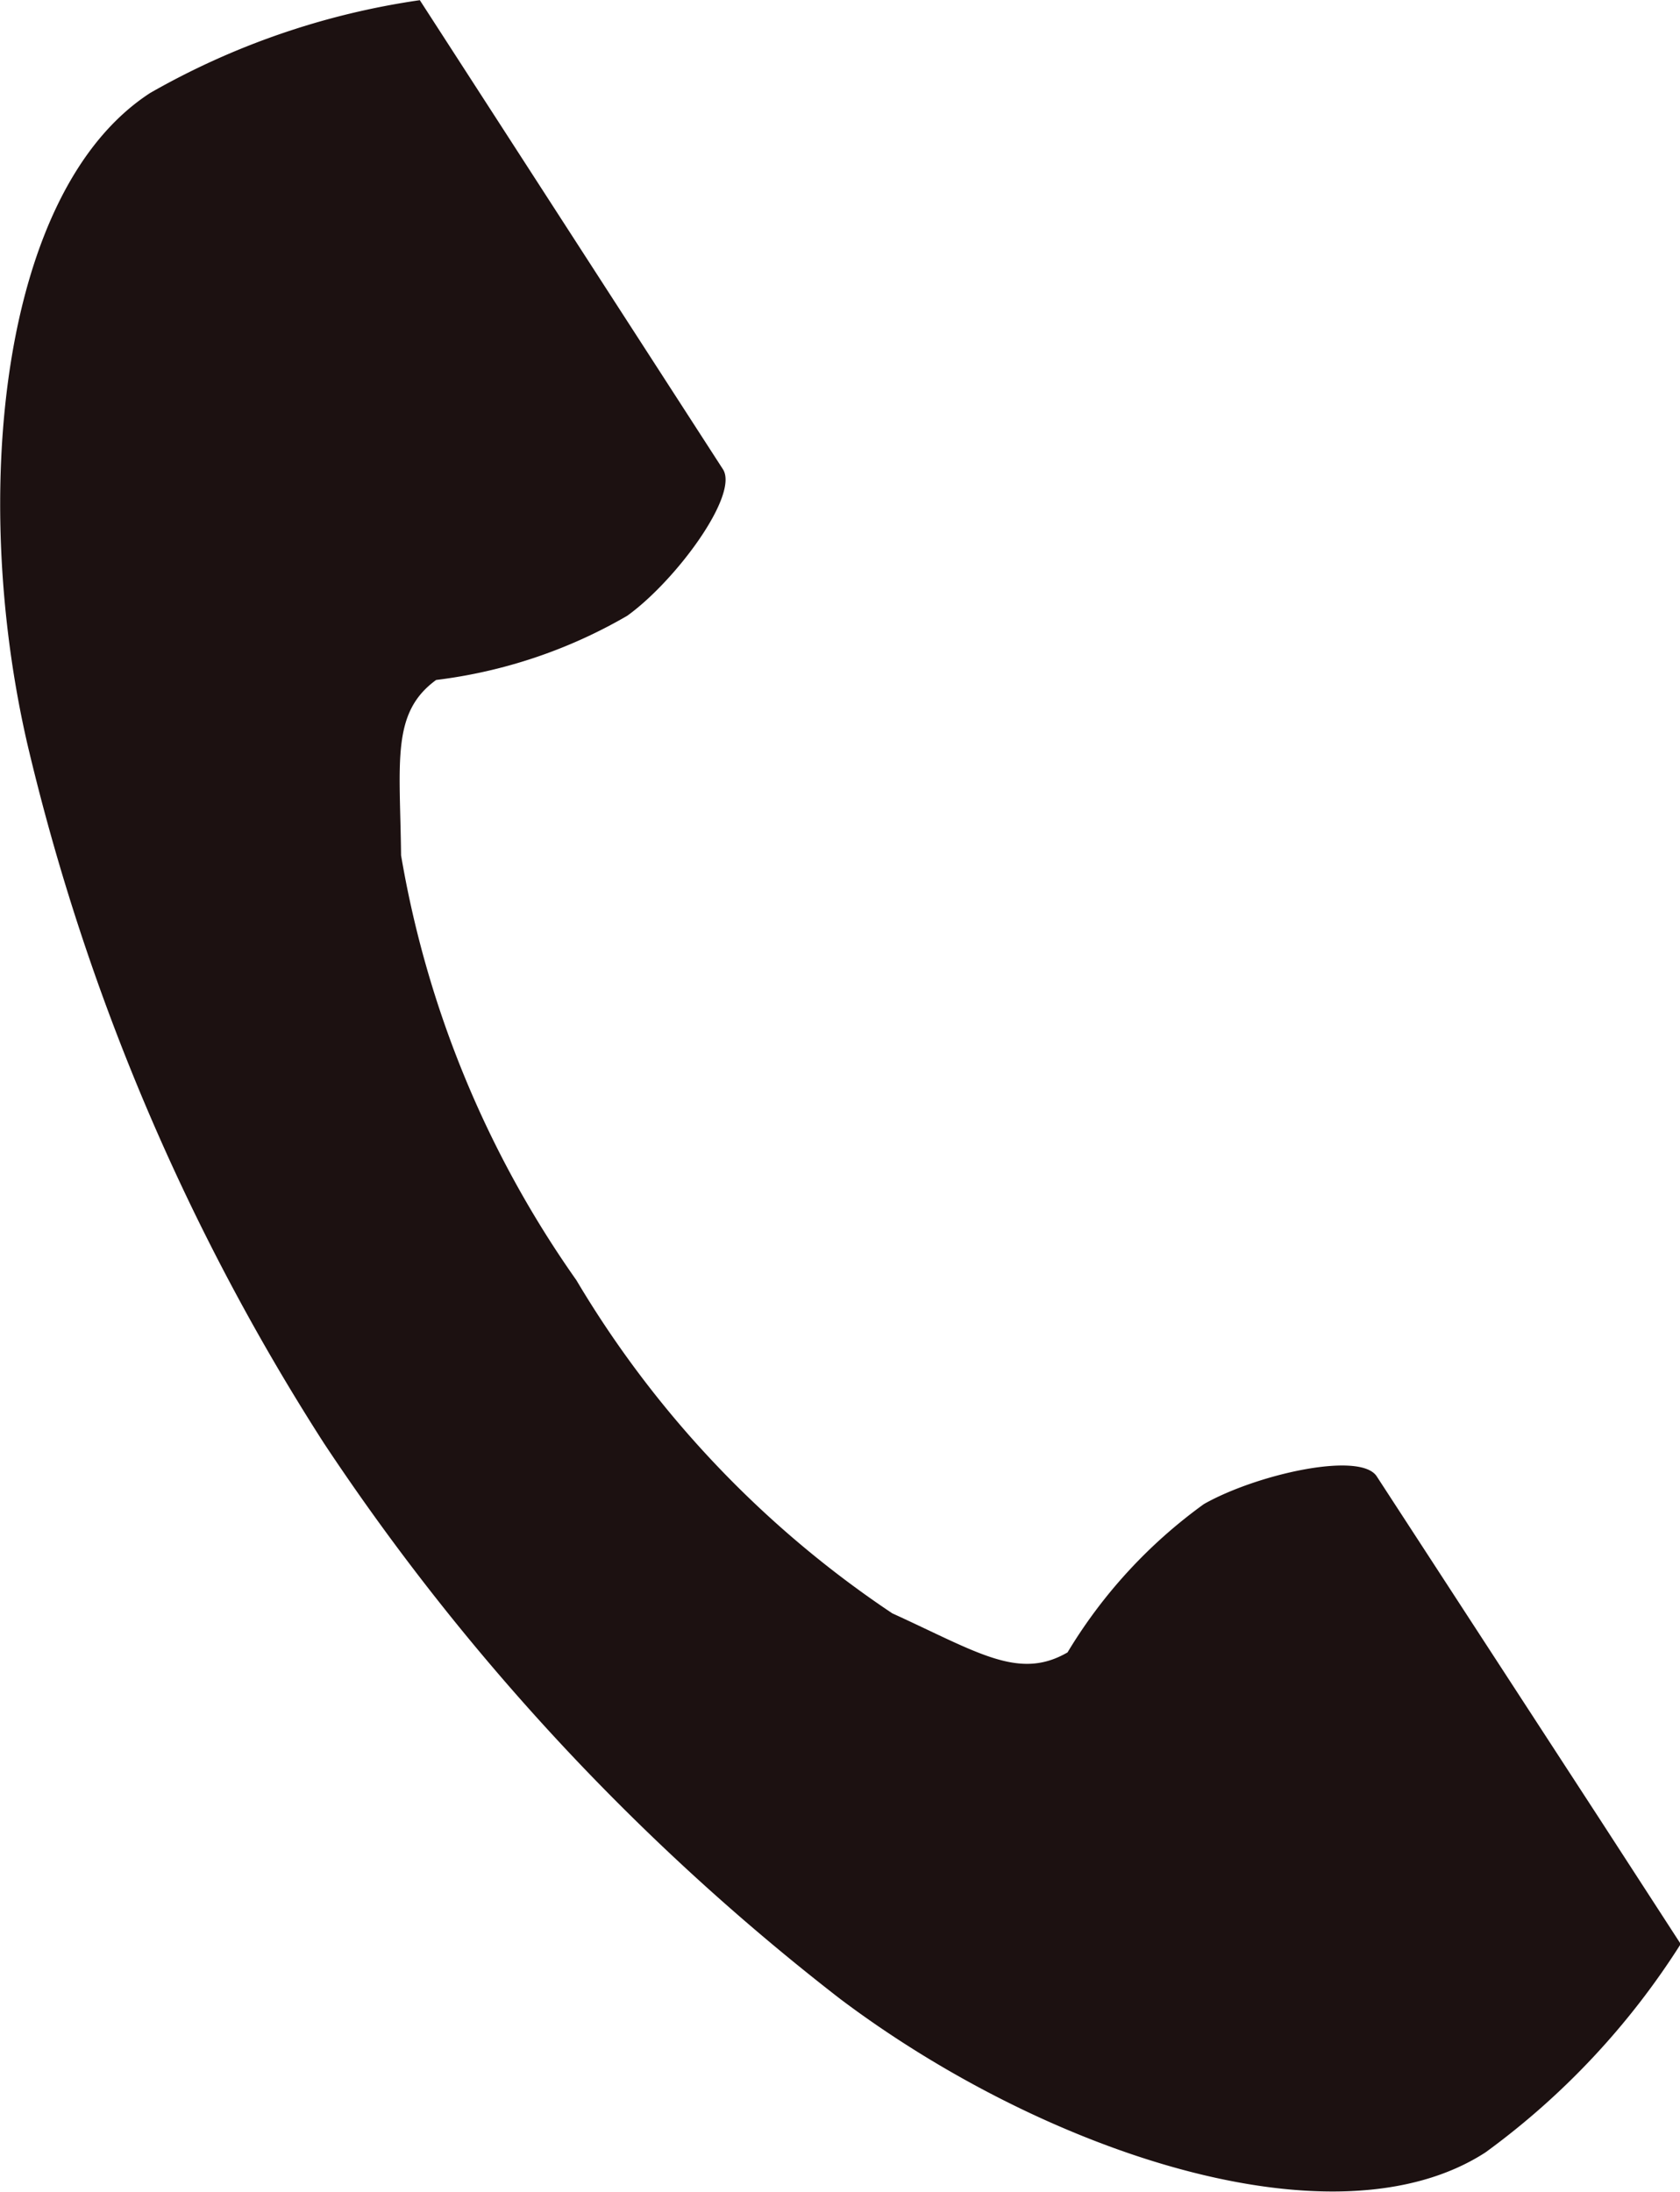 <svg xmlns="http://www.w3.org/2000/svg" width="9.584" height="12.5" viewBox="0 0 9.584 12.5">
  <g id="グループ_32" data-name="グループ 32" transform="translate(0 0)">
    <path id="パス_61" data-name="パス 61" d="M60.569.529c-.859.557-1.028,2.3-.7,3.717A12.818,12.818,0,0,0,61.56,8.23,13.312,13.312,0,0,0,64.506,11.4c1.163.875,2.822,1.431,3.681.874A4.349,4.349,0,0,0,69.3,11.086l-.461-.711L67.566,8.419c-.094-.145-.686-.012-.986.158a2.86,2.86,0,0,0-.778.846c-.278.161-.511,0-1-.223A5.921,5.921,0,0,1,63,7.3a5.92,5.92,0,0,1-1-2.423c-.006-.535-.057-.813.2-1a2.86,2.86,0,0,0,1.09-.366c.278-.2.64-.691.546-.836L62.568.713,62.107,0A4.35,4.35,0,0,0,60.569.529Z" transform="translate(-59.712 0.001)" fill="#1c1111"/>
  </g>
</svg>
